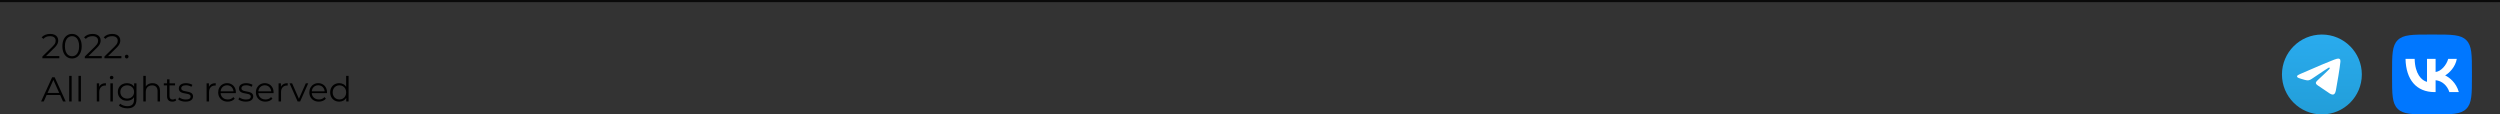 <?xml version="1.0" encoding="UTF-8"?> <svg xmlns="http://www.w3.org/2000/svg" width="1158" height="53" viewBox="0 0 1158 53" fill="none"><rect x="0" y="0" width="1158" height="53" fill="#333333" stroke="none"/> <line x1="-4.37114e-08" y1="0.5" x2="1158" y2="0.5" stroke="black" stroke-opacity="0.8"></line> <g clip-path="url(#clip0_119_26)"> <path d="M1108 33.76C1108 25.388 1108 21.202 1110.6 18.601C1113.2 16 1117.39 16 1125.76 16H1127.24C1135.61 16 1139.8 16 1142.4 18.601C1145 21.202 1145 25.388 1145 33.76V35.24C1145 43.612 1145 47.798 1142.4 50.399C1139.8 53 1135.61 53 1127.24 53H1125.76C1117.39 53 1113.2 53 1110.6 50.399C1108 47.798 1108 43.612 1108 35.24V33.76Z" fill="#0077FF"></path> <path d="M1127.69 42.656C1119.25 42.656 1114.44 36.874 1114.24 27.254H1118.47C1118.61 34.315 1121.72 37.306 1124.19 37.923V27.254H1128.17V33.344C1130.6 33.082 1133.16 30.307 1134.02 27.254H1138C1137.34 31.016 1134.56 33.791 1132.59 34.932C1134.56 35.857 1137.72 38.277 1138.93 42.656H1134.55C1133.61 39.727 1131.26 37.46 1128.17 37.152V42.656H1127.69Z" fill="white"></path> </g> <g clip-path="url(#clip1_119_26)"> <path d="M1075.5 53C1085.72 53 1094 44.717 1094 34.5C1094 24.283 1085.72 16 1075.5 16C1065.28 16 1057 24.283 1057 34.5C1057 44.717 1065.28 53 1075.5 53Z" fill="url(#paint0_linear_119_26)"></path> <path fill-rule="evenodd" clip-rule="evenodd" d="M1065.37 34.305C1070.77 31.955 1074.36 30.406 1076.16 29.658C1081.3 27.521 1082.37 27.149 1083.06 27.137C1083.22 27.134 1083.56 27.172 1083.78 27.352C1083.97 27.504 1084.02 27.709 1084.04 27.853C1084.07 27.997 1084.1 28.325 1084.08 28.582C1083.8 31.507 1082.59 38.606 1081.98 41.882C1081.72 43.269 1081.21 43.733 1080.71 43.779C1079.64 43.878 1078.82 43.069 1077.78 42.387C1076.16 41.319 1075.24 40.655 1073.66 39.614C1071.83 38.41 1073.01 37.748 1074.05 36.667C1074.33 36.384 1079.06 32.079 1079.15 31.688C1079.16 31.639 1079.17 31.457 1079.07 31.361C1078.96 31.265 1078.8 31.298 1078.68 31.324C1078.52 31.361 1075.92 33.08 1070.88 36.482C1070.14 36.989 1069.47 37.236 1068.87 37.223C1068.21 37.209 1066.94 36.849 1066 36.542C1064.84 36.166 1063.92 35.967 1064 35.327C1064.04 34.994 1064.5 34.653 1065.37 34.305Z" fill="white"></path> </g> <path d="M19.624 27V26.184L24.28 21.624C24.707 21.208 25.027 20.846 25.24 20.536C25.453 20.216 25.597 19.918 25.672 19.64C25.747 19.363 25.784 19.102 25.784 18.856C25.784 18.206 25.56 17.694 25.112 17.32C24.675 16.947 24.024 16.76 23.16 16.76C22.499 16.76 21.912 16.861 21.4 17.064C20.899 17.267 20.467 17.581 20.104 18.008L19.288 17.304C19.725 16.792 20.285 16.398 20.968 16.12C21.651 15.843 22.413 15.704 23.256 15.704C24.013 15.704 24.669 15.827 25.224 16.072C25.779 16.307 26.205 16.654 26.504 17.112C26.813 17.571 26.968 18.11 26.968 18.728C26.968 19.091 26.915 19.448 26.808 19.8C26.712 20.152 26.531 20.526 26.264 20.92C26.008 21.304 25.629 21.741 25.128 22.232L20.856 26.424L20.536 25.976H27.48V27H19.624ZM33.358 27.096C32.495 27.096 31.727 26.872 31.055 26.424C30.383 25.965 29.855 25.315 29.471 24.472C29.087 23.619 28.895 22.595 28.895 21.4C28.895 20.206 29.087 19.187 29.471 18.344C29.855 17.491 30.383 16.84 31.055 16.392C31.727 15.934 32.495 15.704 33.358 15.704C34.222 15.704 34.99 15.934 35.663 16.392C36.334 16.84 36.862 17.491 37.246 18.344C37.641 19.187 37.839 20.206 37.839 21.4C37.839 22.595 37.641 23.619 37.246 24.472C36.862 25.315 36.334 25.965 35.663 26.424C34.99 26.872 34.222 27.096 33.358 27.096ZM33.358 26.04C34.02 26.04 34.596 25.864 35.087 25.512C35.577 25.149 35.961 24.627 36.239 23.944C36.516 23.251 36.654 22.403 36.654 21.4C36.654 20.398 36.516 19.555 36.239 18.872C35.961 18.179 35.577 17.656 35.087 17.304C34.596 16.942 34.02 16.76 33.358 16.76C32.718 16.76 32.148 16.942 31.646 17.304C31.145 17.656 30.756 18.179 30.479 18.872C30.201 19.555 30.062 20.398 30.062 21.4C30.062 22.403 30.201 23.251 30.479 23.944C30.756 24.627 31.145 25.149 31.646 25.512C32.148 25.864 32.718 26.04 33.358 26.04ZM39.28 27V26.184L43.936 21.624C44.363 21.208 44.683 20.846 44.896 20.536C45.11 20.216 45.254 19.918 45.328 19.64C45.403 19.363 45.44 19.102 45.44 18.856C45.44 18.206 45.216 17.694 44.768 17.32C44.331 16.947 43.68 16.76 42.816 16.76C42.155 16.76 41.568 16.861 41.056 17.064C40.555 17.267 40.123 17.581 39.76 18.008L38.944 17.304C39.382 16.792 39.942 16.398 40.624 16.12C41.307 15.843 42.07 15.704 42.912 15.704C43.67 15.704 44.326 15.827 44.88 16.072C45.435 16.307 45.862 16.654 46.16 17.112C46.47 17.571 46.624 18.11 46.624 18.728C46.624 19.091 46.571 19.448 46.464 19.8C46.368 20.152 46.187 20.526 45.92 20.92C45.664 21.304 45.286 21.741 44.784 22.232L40.512 26.424L40.192 25.976H47.136V27H39.28ZM48.374 27V26.184L53.03 21.624C53.457 21.208 53.777 20.846 53.99 20.536C54.203 20.216 54.347 19.918 54.422 19.64C54.497 19.363 54.534 19.102 54.534 18.856C54.534 18.206 54.31 17.694 53.862 17.32C53.425 16.947 52.774 16.76 51.91 16.76C51.249 16.76 50.662 16.861 50.15 17.064C49.649 17.267 49.217 17.581 48.854 18.008L48.038 17.304C48.475 16.792 49.035 16.398 49.718 16.12C50.401 15.843 51.163 15.704 52.006 15.704C52.763 15.704 53.419 15.827 53.974 16.072C54.529 16.307 54.955 16.654 55.254 17.112C55.563 17.571 55.718 18.11 55.718 18.728C55.718 19.091 55.665 19.448 55.558 19.8C55.462 20.152 55.281 20.526 55.014 20.92C54.758 21.304 54.379 21.741 53.878 22.232L49.606 26.424L49.286 25.976H56.23V27H48.374ZM58.696 27.08C58.461 27.08 58.259 26.995 58.088 26.824C57.928 26.654 57.848 26.445 57.848 26.2C57.848 25.944 57.928 25.736 58.088 25.576C58.259 25.416 58.461 25.336 58.696 25.336C58.931 25.336 59.128 25.416 59.288 25.576C59.459 25.736 59.544 25.944 59.544 26.2C59.544 26.445 59.459 26.654 59.288 26.824C59.128 26.995 58.931 27.08 58.696 27.08ZM19.032 47L24.152 35.8H25.32L30.44 47H29.192L24.488 36.488H24.968L20.264 47H19.032ZM21.048 44.008L21.4 43.048H27.912L28.264 44.008H21.048ZM32.053 47V35.128H33.189V47H32.053ZM36.35 47V35.128H37.486V47H36.35ZM44.834 47V38.6H45.922V40.888L45.81 40.488C46.045 39.848 46.439 39.363 46.994 39.032C47.549 38.691 48.237 38.52 49.058 38.52V39.624C49.015 39.624 48.973 39.624 48.93 39.624C48.887 39.614 48.845 39.608 48.802 39.608C47.917 39.608 47.223 39.88 46.722 40.424C46.221 40.958 45.97 41.72 45.97 42.712V47H44.834ZM51.131 47V38.6H52.267V47H51.131ZM51.707 36.744C51.472 36.744 51.275 36.664 51.115 36.504C50.955 36.344 50.875 36.152 50.875 35.928C50.875 35.704 50.955 35.517 51.115 35.368C51.275 35.208 51.472 35.128 51.707 35.128C51.941 35.128 52.139 35.203 52.299 35.352C52.459 35.502 52.539 35.688 52.539 35.912C52.539 36.147 52.459 36.344 52.299 36.504C52.15 36.664 51.952 36.744 51.707 36.744ZM59.012 50.184C58.244 50.184 57.508 50.072 56.804 49.848C56.1 49.624 55.529 49.304 55.092 48.888L55.668 48.024C56.062 48.376 56.548 48.654 57.124 48.856C57.71 49.069 58.329 49.176 58.98 49.176C60.046 49.176 60.83 48.925 61.332 48.424C61.833 47.934 62.084 47.166 62.084 46.12V44.024L62.244 42.584L62.132 41.144V38.6H63.22V45.976C63.22 47.427 62.862 48.488 62.148 49.16C61.444 49.843 60.398 50.184 59.012 50.184ZM58.804 46.68C58.004 46.68 57.284 46.51 56.644 46.168C56.004 45.816 55.497 45.331 55.124 44.712C54.761 44.093 54.58 43.384 54.58 42.584C54.58 41.784 54.761 41.08 55.124 40.472C55.497 39.853 56.004 39.373 56.644 39.032C57.284 38.691 58.004 38.52 58.804 38.52C59.55 38.52 60.222 38.675 60.82 38.984C61.417 39.294 61.892 39.752 62.244 40.36C62.596 40.968 62.772 41.709 62.772 42.584C62.772 43.459 62.596 44.2 62.244 44.808C61.892 45.416 61.417 45.88 60.82 46.2C60.222 46.52 59.55 46.68 58.804 46.68ZM58.916 45.672C59.534 45.672 60.084 45.544 60.564 45.288C61.044 45.022 61.422 44.659 61.7 44.2C61.977 43.731 62.116 43.192 62.116 42.584C62.116 41.976 61.977 41.443 61.7 40.984C61.422 40.526 61.044 40.168 60.564 39.912C60.084 39.645 59.534 39.512 58.916 39.512C58.308 39.512 57.758 39.645 57.268 39.912C56.788 40.168 56.409 40.526 56.132 40.984C55.865 41.443 55.732 41.976 55.732 42.584C55.732 43.192 55.865 43.731 56.132 44.2C56.409 44.659 56.788 45.022 57.268 45.288C57.758 45.544 58.308 45.672 58.916 45.672ZM70.669 38.52C71.352 38.52 71.949 38.654 72.461 38.92C72.984 39.176 73.389 39.571 73.677 40.104C73.975 40.638 74.125 41.309 74.125 42.12V47H72.989V42.232C72.989 41.347 72.765 40.68 72.317 40.232C71.879 39.773 71.261 39.544 70.461 39.544C69.864 39.544 69.341 39.667 68.893 39.912C68.456 40.147 68.114 40.493 67.869 40.952C67.634 41.4 67.517 41.944 67.517 42.584V47H66.381V35.128H67.517V40.904L67.293 40.472C67.559 39.864 67.986 39.389 68.573 39.048C69.159 38.696 69.858 38.52 70.669 38.52ZM79.849 47.08C79.06 47.08 78.452 46.867 78.025 46.44C77.599 46.014 77.385 45.411 77.385 44.632V36.744H78.521V44.568C78.521 45.059 78.644 45.438 78.889 45.704C79.145 45.971 79.508 46.104 79.977 46.104C80.479 46.104 80.895 45.96 81.225 45.672L81.625 46.488C81.401 46.691 81.129 46.84 80.809 46.936C80.5 47.032 80.18 47.08 79.849 47.08ZM75.881 39.544V38.6H81.081V39.544H75.881ZM85.949 47.08C85.256 47.08 84.6 46.984 83.981 46.792C83.363 46.59 82.877 46.339 82.525 46.04L83.037 45.144C83.379 45.4 83.816 45.624 84.349 45.816C84.883 45.998 85.443 46.088 86.029 46.088C86.829 46.088 87.405 45.965 87.757 45.72C88.109 45.464 88.285 45.128 88.285 44.712C88.285 44.403 88.184 44.163 87.981 43.992C87.789 43.811 87.533 43.678 87.213 43.592C86.893 43.496 86.536 43.416 86.141 43.352C85.747 43.288 85.352 43.214 84.957 43.128C84.573 43.043 84.221 42.92 83.901 42.76C83.581 42.59 83.32 42.36 83.117 42.072C82.925 41.784 82.829 41.4 82.829 40.92C82.829 40.462 82.957 40.051 83.213 39.688C83.469 39.325 83.843 39.043 84.333 38.84C84.835 38.627 85.443 38.52 86.157 38.52C86.701 38.52 87.245 38.595 87.789 38.744C88.333 38.883 88.781 39.069 89.133 39.304L88.637 40.216C88.264 39.96 87.864 39.779 87.437 39.672C87.011 39.555 86.584 39.496 86.157 39.496C85.4 39.496 84.84 39.63 84.477 39.896C84.125 40.152 83.949 40.483 83.949 40.888C83.949 41.208 84.045 41.459 84.237 41.64C84.44 41.822 84.701 41.965 85.021 42.072C85.352 42.168 85.709 42.248 86.093 42.312C86.488 42.376 86.877 42.456 87.261 42.552C87.656 42.638 88.013 42.76 88.333 42.92C88.664 43.069 88.925 43.288 89.117 43.576C89.32 43.853 89.421 44.221 89.421 44.68C89.421 45.171 89.283 45.597 89.005 45.96C88.739 46.312 88.344 46.59 87.821 46.792C87.309 46.984 86.685 47.08 85.949 47.08ZM95.693 47V38.6H96.781V40.888L96.669 40.488C96.904 39.848 97.299 39.363 97.853 39.032C98.408 38.691 99.096 38.52 99.917 38.52V39.624C99.875 39.624 99.832 39.624 99.789 39.624C99.747 39.614 99.704 39.608 99.661 39.608C98.776 39.608 98.083 39.88 97.581 40.424C97.08 40.958 96.829 41.72 96.829 42.712V47H95.693ZM105.48 47.08C104.605 47.08 103.837 46.899 103.176 46.536C102.515 46.163 101.997 45.656 101.624 45.016C101.251 44.365 101.064 43.624 101.064 42.792C101.064 41.96 101.24 41.224 101.592 40.584C101.955 39.944 102.445 39.443 103.064 39.08C103.693 38.707 104.397 38.52 105.176 38.52C105.965 38.52 106.664 38.702 107.272 39.064C107.891 39.416 108.376 39.917 108.728 40.568C109.08 41.208 109.256 41.95 109.256 42.792C109.256 42.846 109.251 42.904 109.24 42.968C109.24 43.022 109.24 43.08 109.24 43.144H101.928V42.296H108.632L108.184 42.632C108.184 42.024 108.051 41.486 107.784 41.016C107.528 40.536 107.176 40.163 106.728 39.896C106.28 39.63 105.763 39.496 105.176 39.496C104.6 39.496 104.083 39.63 103.624 39.896C103.165 40.163 102.808 40.536 102.552 41.016C102.296 41.496 102.168 42.045 102.168 42.664V42.84C102.168 43.48 102.307 44.045 102.584 44.536C102.872 45.016 103.267 45.395 103.768 45.672C104.28 45.939 104.861 46.072 105.512 46.072C106.024 46.072 106.499 45.981 106.936 45.8C107.384 45.619 107.768 45.342 108.088 44.968L108.728 45.704C108.355 46.152 107.885 46.493 107.32 46.728C106.765 46.963 106.152 47.08 105.48 47.08ZM113.824 47.08C113.131 47.08 112.475 46.984 111.856 46.792C111.238 46.59 110.752 46.339 110.4 46.04L110.912 45.144C111.254 45.4 111.691 45.624 112.224 45.816C112.758 45.998 113.318 46.088 113.904 46.088C114.704 46.088 115.28 45.965 115.632 45.72C115.984 45.464 116.16 45.128 116.16 44.712C116.16 44.403 116.059 44.163 115.856 43.992C115.664 43.811 115.408 43.678 115.088 43.592C114.768 43.496 114.411 43.416 114.016 43.352C113.622 43.288 113.227 43.214 112.832 43.128C112.448 43.043 112.096 42.92 111.776 42.76C111.456 42.59 111.195 42.36 110.992 42.072C110.8 41.784 110.704 41.4 110.704 40.92C110.704 40.462 110.832 40.051 111.088 39.688C111.344 39.325 111.718 39.043 112.208 38.84C112.71 38.627 113.318 38.52 114.032 38.52C114.576 38.52 115.12 38.595 115.664 38.744C116.208 38.883 116.656 39.069 117.008 39.304L116.512 40.216C116.139 39.96 115.739 39.779 115.312 39.672C114.886 39.555 114.459 39.496 114.032 39.496C113.275 39.496 112.715 39.63 112.352 39.896C112 40.152 111.824 40.483 111.824 40.888C111.824 41.208 111.92 41.459 112.112 41.64C112.315 41.822 112.576 41.965 112.896 42.072C113.227 42.168 113.584 42.248 113.968 42.312C114.363 42.376 114.752 42.456 115.136 42.552C115.531 42.638 115.888 42.76 116.208 42.92C116.539 43.069 116.8 43.288 116.992 43.576C117.195 43.853 117.296 44.221 117.296 44.68C117.296 45.171 117.158 45.597 116.88 45.96C116.614 46.312 116.219 46.59 115.696 46.792C115.184 46.984 114.56 47.08 113.824 47.08ZM122.949 47.08C122.074 47.08 121.306 46.899 120.645 46.536C119.984 46.163 119.466 45.656 119.093 45.016C118.72 44.365 118.533 43.624 118.533 42.792C118.533 41.96 118.709 41.224 119.061 40.584C119.424 39.944 119.914 39.443 120.533 39.08C121.162 38.707 121.866 38.52 122.645 38.52C123.434 38.52 124.133 38.702 124.741 39.064C125.36 39.416 125.845 39.917 126.197 40.568C126.549 41.208 126.725 41.95 126.725 42.792C126.725 42.846 126.72 42.904 126.709 42.968C126.709 43.022 126.709 43.08 126.709 43.144H119.397V42.296H126.101L125.653 42.632C125.653 42.024 125.52 41.486 125.253 41.016C124.997 40.536 124.645 40.163 124.197 39.896C123.749 39.63 123.232 39.496 122.645 39.496C122.069 39.496 121.552 39.63 121.093 39.896C120.634 40.163 120.277 40.536 120.021 41.016C119.765 41.496 119.637 42.045 119.637 42.664V42.84C119.637 43.48 119.776 44.045 120.053 44.536C120.341 45.016 120.736 45.395 121.237 45.672C121.749 45.939 122.33 46.072 122.981 46.072C123.493 46.072 123.968 45.981 124.405 45.8C124.853 45.619 125.237 45.342 125.557 44.968L126.197 45.704C125.824 46.152 125.354 46.493 124.789 46.728C124.234 46.963 123.621 47.08 122.949 47.08ZM129.037 47V38.6H130.125V40.888L130.013 40.488C130.248 39.848 130.642 39.363 131.197 39.032C131.752 38.691 132.44 38.52 133.261 38.52V39.624C133.218 39.624 133.176 39.624 133.133 39.624C133.09 39.614 133.048 39.608 133.005 39.608C132.12 39.608 131.426 39.88 130.925 40.424C130.424 40.958 130.173 41.72 130.173 42.712V47H129.037ZM137.853 47L134.125 38.6H135.309L138.733 46.392H138.173L141.645 38.6H142.765L139.021 47H137.853ZM147.699 47.08C146.824 47.08 146.056 46.899 145.395 46.536C144.734 46.163 144.216 45.656 143.843 45.016C143.47 44.365 143.283 43.624 143.283 42.792C143.283 41.96 143.459 41.224 143.811 40.584C144.174 39.944 144.664 39.443 145.283 39.08C145.912 38.707 146.616 38.52 147.395 38.52C148.184 38.52 148.883 38.702 149.491 39.064C150.11 39.416 150.595 39.917 150.947 40.568C151.299 41.208 151.475 41.95 151.475 42.792C151.475 42.846 151.47 42.904 151.459 42.968C151.459 43.022 151.459 43.08 151.459 43.144H144.147V42.296H150.851L150.403 42.632C150.403 42.024 150.27 41.486 150.003 41.016C149.747 40.536 149.395 40.163 148.947 39.896C148.499 39.63 147.982 39.496 147.395 39.496C146.819 39.496 146.302 39.63 145.843 39.896C145.384 40.163 145.027 40.536 144.771 41.016C144.515 41.496 144.387 42.045 144.387 42.664V42.84C144.387 43.48 144.526 44.045 144.803 44.536C145.091 45.016 145.486 45.395 145.987 45.672C146.499 45.939 147.08 46.072 147.731 46.072C148.243 46.072 148.718 45.981 149.155 45.8C149.603 45.619 149.987 45.342 150.307 44.968L150.947 45.704C150.574 46.152 150.104 46.493 149.539 46.728C148.984 46.963 148.371 47.08 147.699 47.08ZM157.131 47.08C156.331 47.08 155.611 46.899 154.971 46.536C154.342 46.173 153.846 45.672 153.483 45.032C153.12 44.382 152.939 43.635 152.939 42.792C152.939 41.939 153.12 41.192 153.483 40.552C153.846 39.912 154.342 39.416 154.971 39.064C155.611 38.702 156.331 38.52 157.131 38.52C157.867 38.52 158.523 38.685 159.099 39.016C159.686 39.347 160.15 39.832 160.491 40.472C160.843 41.102 161.019 41.875 161.019 42.792C161.019 43.699 160.848 44.472 160.507 45.112C160.166 45.752 159.702 46.243 159.115 46.584C158.539 46.915 157.878 47.08 157.131 47.08ZM157.211 46.072C157.808 46.072 158.342 45.939 158.811 45.672C159.291 45.395 159.664 45.011 159.931 44.52C160.208 44.019 160.347 43.443 160.347 42.792C160.347 42.131 160.208 41.555 159.931 41.064C159.664 40.574 159.291 40.195 158.811 39.928C158.342 39.651 157.808 39.512 157.211 39.512C156.624 39.512 156.096 39.651 155.627 39.928C155.158 40.195 154.784 40.574 154.507 41.064C154.23 41.555 154.091 42.131 154.091 42.792C154.091 43.443 154.23 44.019 154.507 44.52C154.784 45.011 155.158 45.395 155.627 45.672C156.096 45.939 156.624 46.072 157.211 46.072ZM160.379 47V44.472L160.491 42.776L160.331 41.08V35.128H161.467V47H160.379Z" fill="black"></path> <defs> <linearGradient id="paint0_linear_119_26" x1="1075.5" y1="16" x2="1075.5" y2="52.726" gradientUnits="userSpaceOnUse"> <stop stop-color="#2AABEE"></stop> <stop offset="1" stop-color="#229ED9"></stop> </linearGradient> <clipPath id="clip0_119_26"> <rect width="37" height="37" fill="white" transform="translate(1108 16)"></rect> </clipPath> <clipPath id="clip1_119_26"> <rect width="37" height="37" fill="white" transform="translate(1057 16)"></rect> </clipPath> </defs> </svg> 